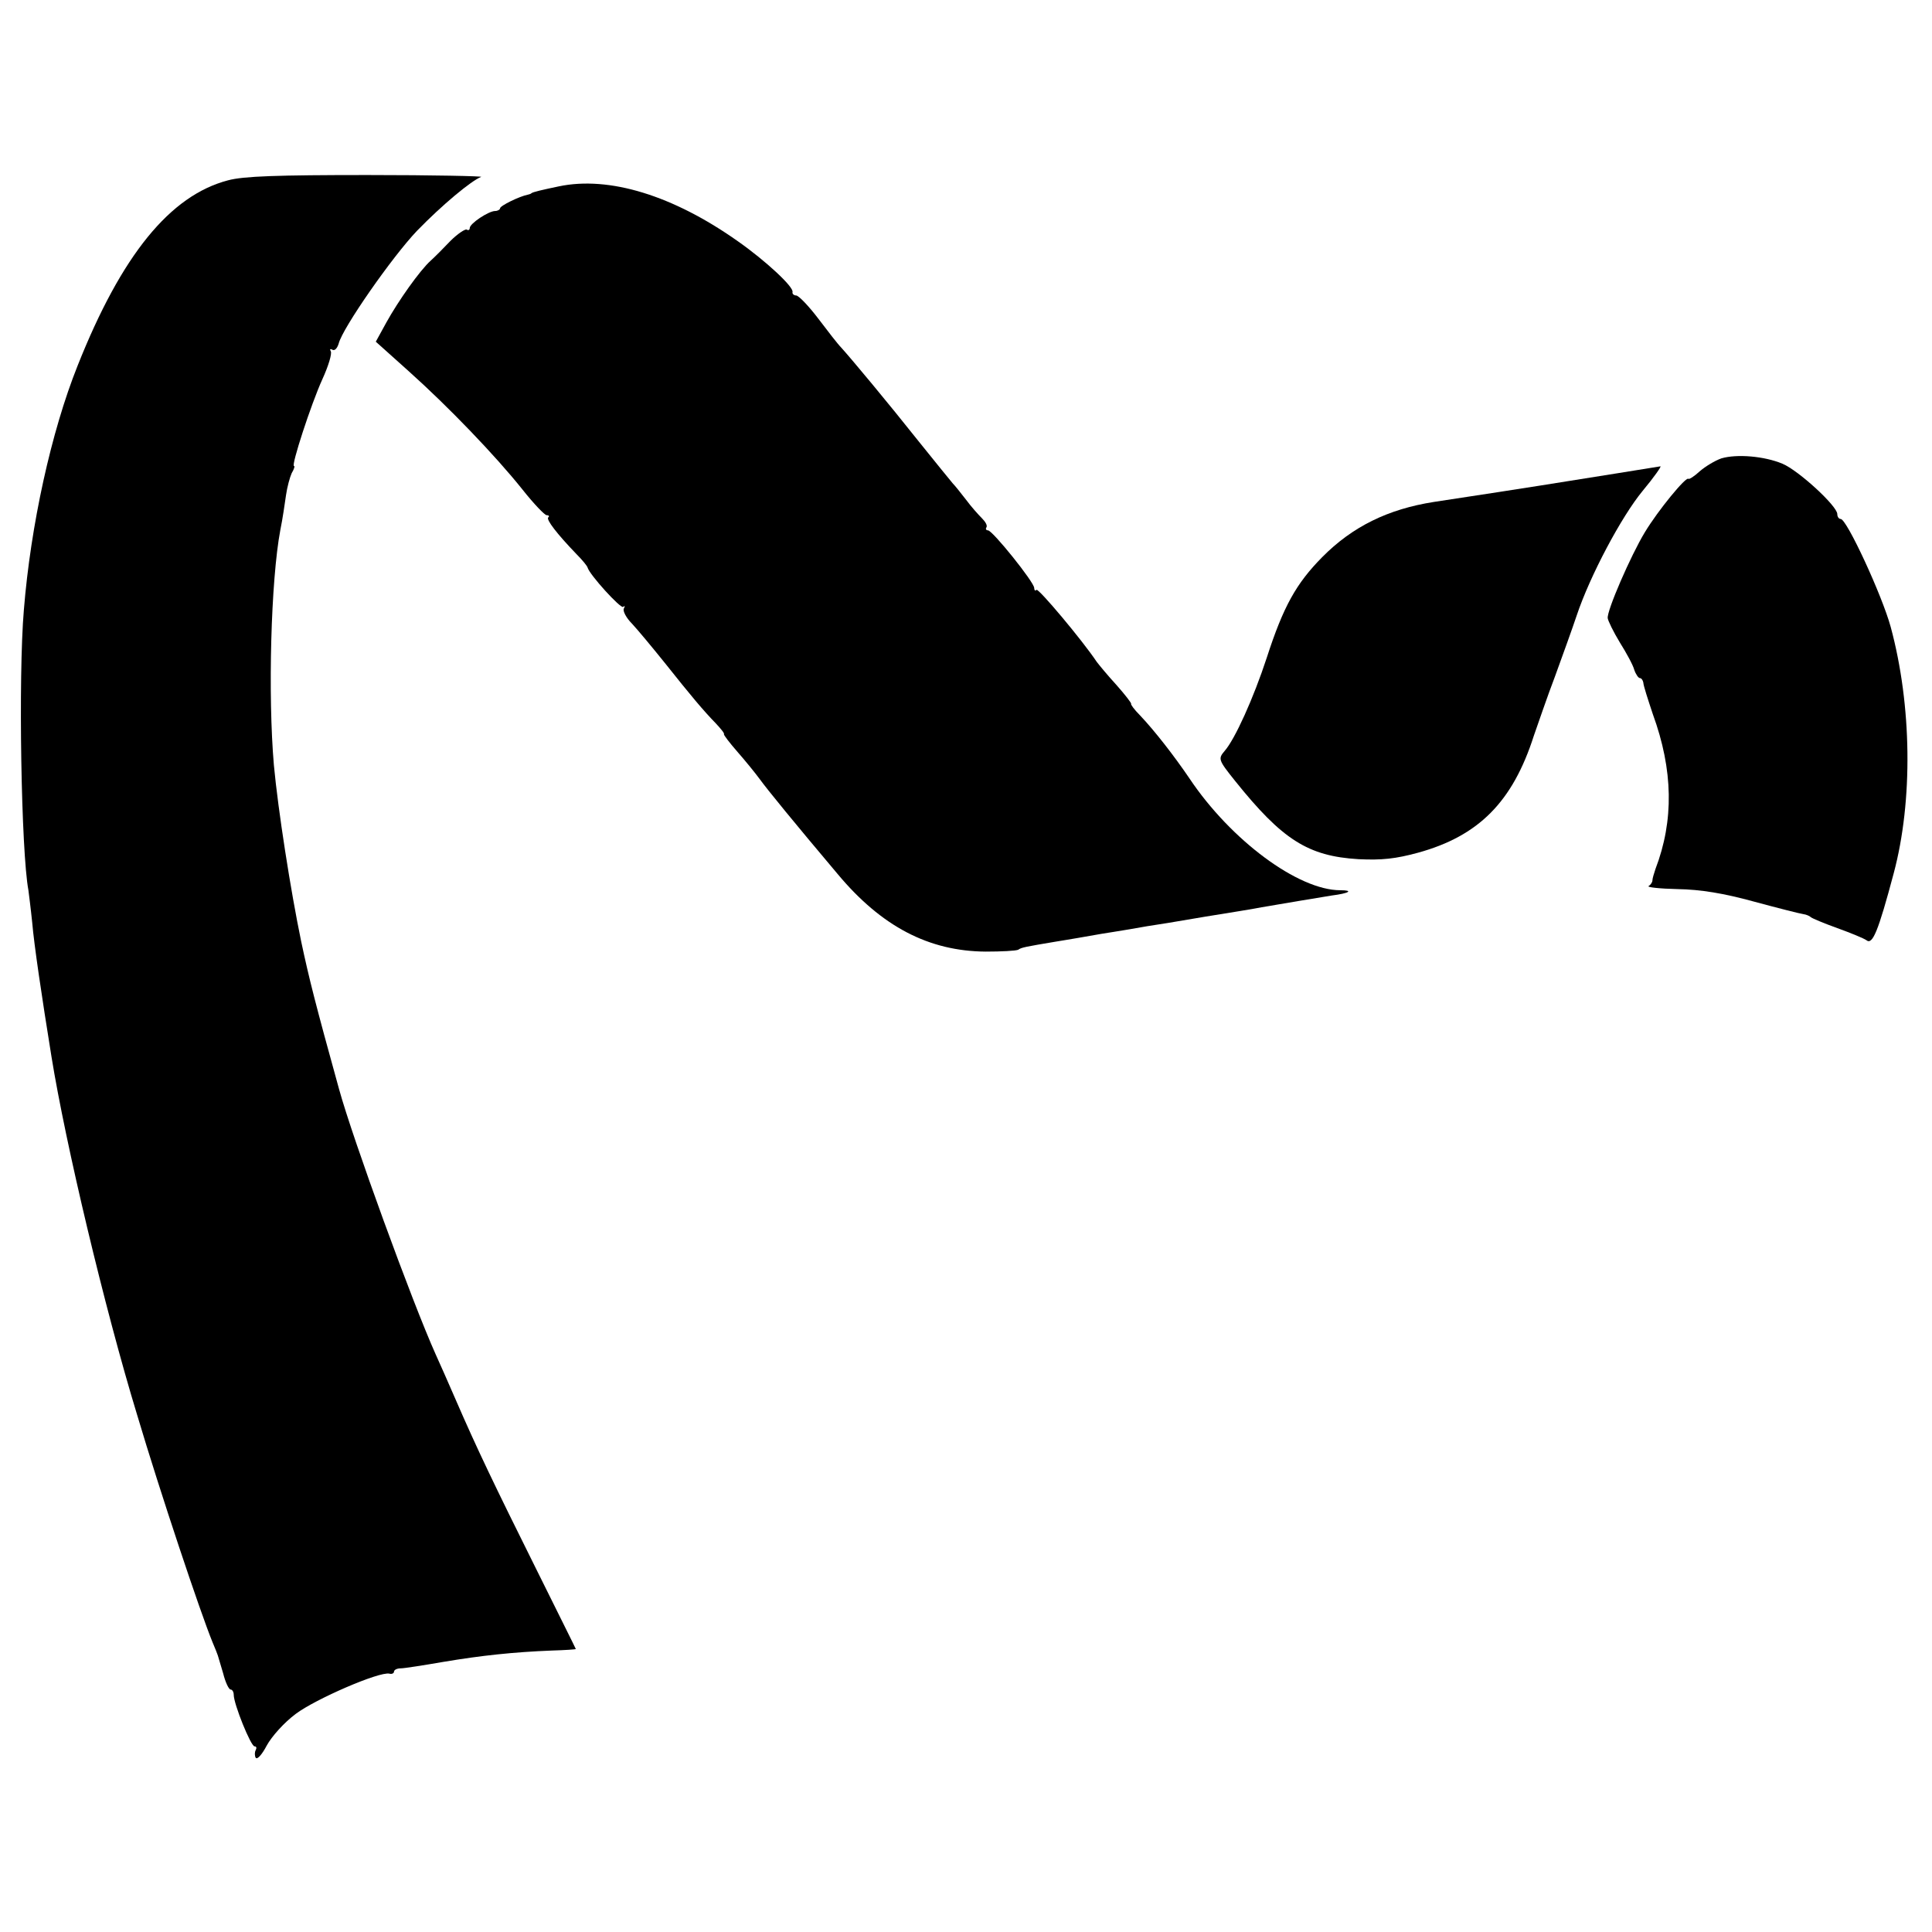 <?xml version="1.0" standalone="no"?>
<!DOCTYPE svg PUBLIC "-//W3C//DTD SVG 20010904//EN"
 "http://www.w3.org/TR/2001/REC-SVG-20010904/DTD/svg10.dtd">
<svg version="1.0" xmlns="http://www.w3.org/2000/svg"
 width="510pt" height="510pt" viewBox="0 0 510 510"
 preserveAspectRatio="xMidYMid meet">
<g transform="translate(0,510) scale(0.1,-0.1)"
fill="#000000" stroke="none">
<path d="M602 4624 c-153 -40 -281 -197 -397 -489 -70 -175 -124 -422 -142
-645 -15 -176 -7 -639 12 -740 1 -8 6 -46 10 -85 5 -59 25 -194 51 -355 37
-229 140 -663 226 -945 61 -205 167 -522 199 -600 7 -16 13 -32 14 -35 1 -3 7
-24 14 -47 6 -24 15 -43 20 -43 4 0 8 -6 8 -14 0 -24 45 -136 55 -136 5 0 6
-4 3 -10 -3 -5 -3 -15 0 -20 4 -6 17 9 29 32 13 24 46 61 77 84 52 39 220 112
247 106 6 -2 12 1 12 5 0 5 8 9 18 9 9 0 60 8 112 17 101 17 186 26 287 30 35
1 63 3 63 4 0 1 -47 95 -104 210 -111 223 -158 321 -213 448 -19 44 -43 98
-53 120 -62 138 -219 569 -255 700 -62 224 -79 291 -100 390 -28 135 -61 347
-72 465 -16 185 -8 488 17 621 6 29 12 71 15 92 3 21 10 47 15 58 6 10 9 19 6
19 -8 0 45 163 75 229 16 35 26 68 22 74 -3 5 -1 7 4 4 6 -4 13 3 17 16 10 41
142 230 207 298 66 68 143 132 169 142 8 2 -127 5 -300 5 -237 0 -328 -3 -368
-14z"/>
<path d="M1475 4608 c-43 -9 -69 -15 -72 -18 -2 -2 -6 -3 -10 -4 -21 -4 -73
-29 -73 -36 0 -3 -6 -7 -13 -7 -17 0 -67 -33 -67 -45 0 -5 -4 -7 -8 -4 -4 2
-24 -11 -43 -30 -18 -19 -42 -43 -52 -52 -29 -26 -86 -107 -117 -163 l-28 -51
87 -78 c105 -94 228 -222 300 -312 30 -38 59 -68 64 -68 6 0 8 -3 4 -6 -5 -6
22 -42 75 -97 15 -15 28 -31 29 -35 5 -19 88 -110 94 -104 5 4 5 2 2 -4 -4 -6
6 -25 21 -40 15 -16 54 -63 87 -104 70 -88 101 -125 135 -160 13 -14 23 -26
21 -28 -1 -2 15 -23 36 -47 21 -24 47 -56 58 -71 21 -29 93 -117 206 -251 116
-139 241 -204 391 -205 42 0 80 2 86 5 8 6 20 8 97 21 17 3 44 7 60 10 17 3
45 8 63 11 17 3 46 7 62 10 17 3 42 7 58 10 15 2 83 13 152 25 69 11 136 22
150 25 53 9 147 25 185 31 47 6 59 14 23 14 -111 0 -289 132 -398 295 -40 59
-92 126 -131 167 -15 15 -25 29 -23 30 1 2 -16 24 -39 50 -23 25 -46 53 -52
61 -38 57 -154 195 -159 190 -3 -4 -6 -1 -6 5 0 15 -110 152 -122 152 -5 0 -7
4 -4 8 3 5 -3 15 -12 24 -9 9 -28 30 -42 49 -14 18 -29 37 -35 43 -5 6 -46 56
-90 111 -81 102 -176 216 -204 247 -9 9 -36 44 -61 77 -25 33 -51 60 -58 61
-6 0 -11 4 -10 9 4 13 -70 82 -144 134 -171 121 -340 173 -473 145z"/>
<path d="M4544 3890 c-17 -6 -42 -21 -57 -34 -14 -13 -28 -22 -30 -20 -6 7
-80 -83 -115 -141 -37 -61 -101 -208 -98 -227 1 -7 15 -36 32 -64 17 -27 35
-60 38 -72 4 -12 11 -22 15 -22 4 0 8 -6 9 -12 0 -7 12 -44 25 -83 54 -148 56
-281 7 -409 -4 -12 -8 -25 -8 -30 0 -5 -5 -12 -10 -15 -6 -3 29 -7 76 -8 61
-1 122 -11 202 -33 63 -17 122 -32 130 -33 8 -1 17 -5 20 -8 3 -3 34 -16 70
-29 36 -13 70 -27 77 -32 16 -13 31 23 72 177 51 191 48 443 -8 650 -23 84
-116 285 -132 285 -5 0 -9 6 -9 13 0 21 -102 115 -145 133 -48 20 -120 26
-161 14z"/>
<path d="M4265 3850 c-170 -27 -203 -33 -480 -75 -121 -19 -215 -65 -295 -146
-68 -69 -102 -129 -146 -265 -35 -107 -84 -215 -111 -246 -18 -21 -17 -24 27
-79 125 -156 193 -199 326 -207 62 -3 98 1 157 17 160 44 250 134 306 309 11
31 35 102 56 157 20 55 46 127 57 160 35 105 118 261 174 329 30 36 51 66 47
65 -5 -1 -57 -9 -118 -19z"/>
</g>
</svg>
